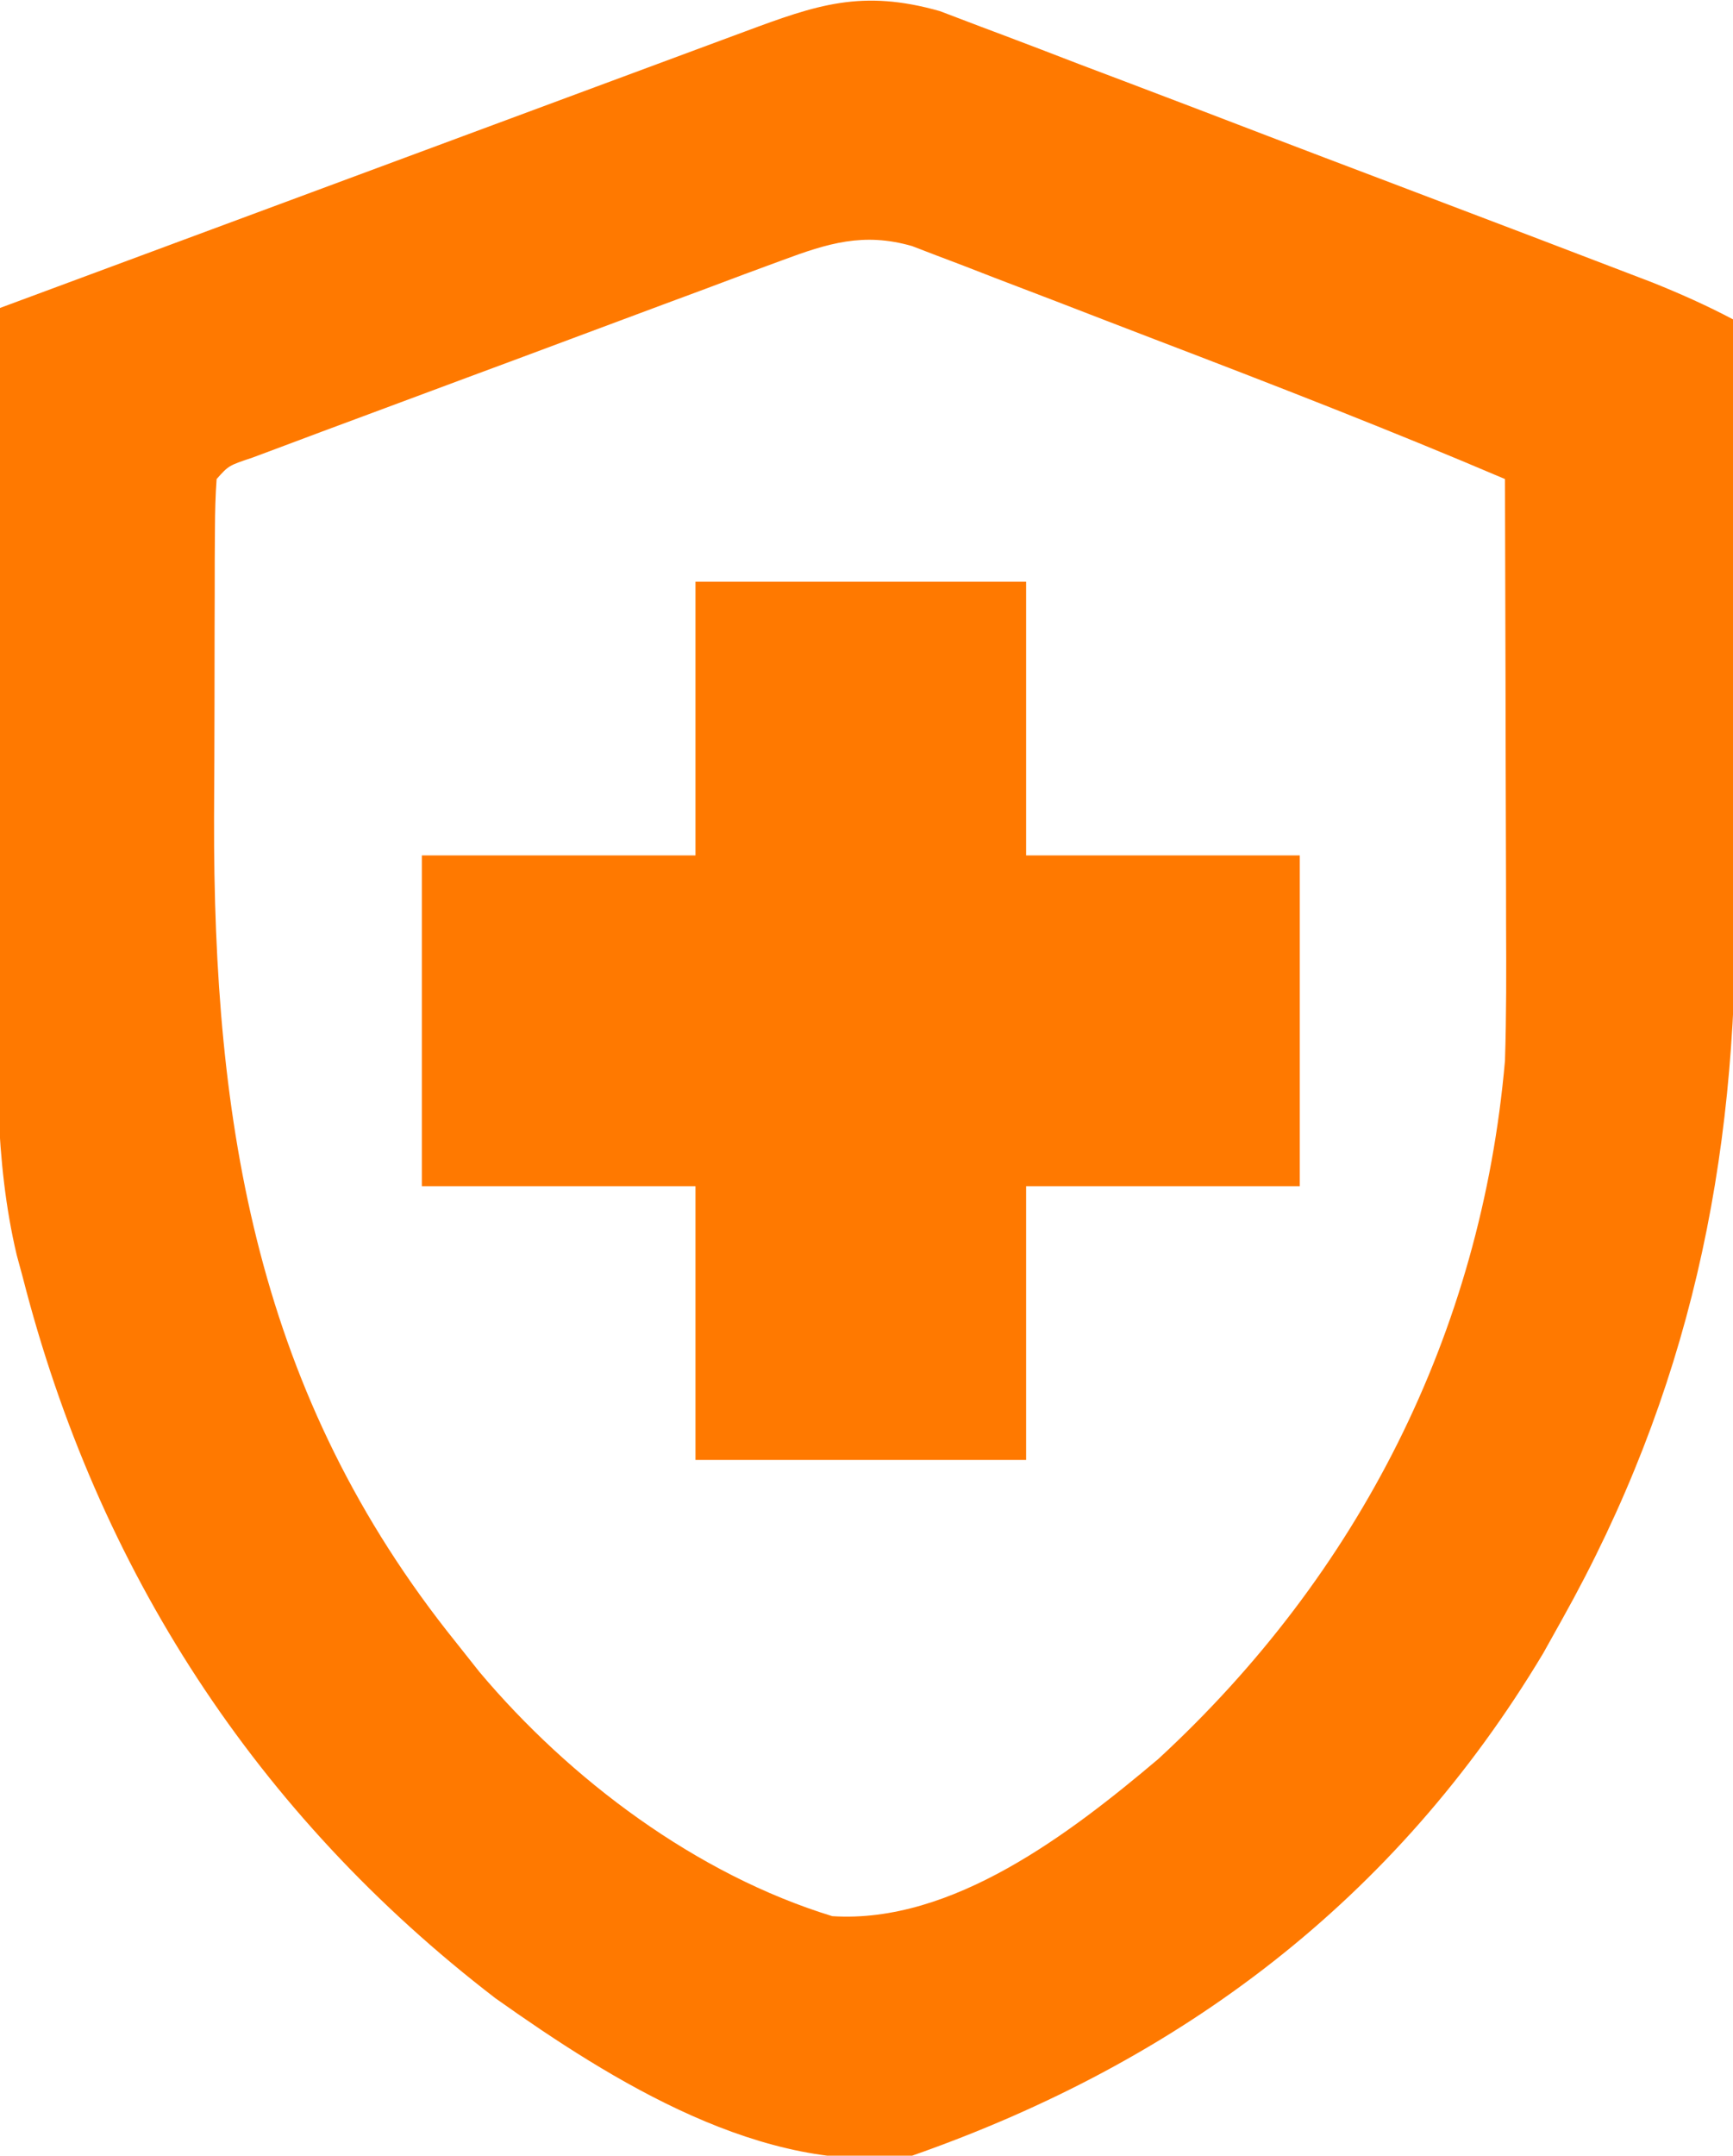 <?xml version="1.0" encoding="UTF-8"?>
<svg version="1.1" xmlns="http://www.w3.org/2000/svg" width="152" height="189">
<path d="M0 0 C1.198 0.456 2.396 0.912 3.631 1.381 C4.298 1.632 4.966 1.882 5.654 2.14 C7.841 2.964 10.022 3.803 12.202 4.644 C13.729 5.223 15.257 5.801 16.785 6.378 C20.793 7.896 24.797 9.428 28.799 10.962 C32.067 12.213 35.338 13.453 38.61 14.692 C42.517 16.173 46.423 17.657 50.327 19.144 C51.441 19.567 51.441 19.567 52.578 20 C54.683 20.802 56.786 21.607 58.889 22.413 C60.084 22.87 61.28 23.328 62.512 23.799 C64.941 24.775 67.254 25.804 69.566 27.026 C69.612 35.225 69.648 43.424 69.669 51.622 C69.68 55.431 69.694 59.24 69.717 63.048 C69.739 66.738 69.75 70.427 69.755 74.117 C69.759 75.51 69.766 76.904 69.777 78.297 C69.949 101.075 65.71 121.128 54.566 141.026 C54.022 142.001 53.478 142.975 52.917 143.98 C39.96 165.597 21.162 179.768 -2.434 188.026 C-15.458 189.823 -28.755 181.468 -38.981 174.222 C-59.955 158.124 -73.881 136.655 -80.434 111.026 C-80.61 110.378 -80.786 109.729 -80.967 109.061 C-82.957 100.662 -82.686 92.214 -82.63 83.644 C-82.626 81.976 -82.623 80.309 -82.621 78.642 C-82.614 74.285 -82.594 69.929 -82.572 65.573 C-82.551 61.115 -82.542 56.656 -82.532 52.198 C-82.511 43.474 -82.477 34.75 -82.434 26.026 C-81.562 25.703 -80.689 25.379 -79.79 25.046 C-71.579 22.001 -63.368 18.955 -55.157 15.908 C-50.936 14.342 -46.714 12.775 -42.492 11.21 C-38.42 9.7 -34.348 8.19 -30.277 6.678 C-28.721 6.101 -27.165 5.524 -25.61 4.947 C-23.435 4.141 -21.261 3.334 -19.087 2.527 C-18.44 2.287 -17.792 2.048 -17.126 1.801 C-10.804 -0.551 -6.846 -1.941 0 0 Z M-13.83 21.846 C-14.907 22.244 -15.985 22.641 -17.095 23.05 C-18.252 23.484 -19.41 23.919 -20.602 24.366 C-21.793 24.808 -22.983 25.249 -24.21 25.704 C-26.725 26.639 -29.24 27.575 -31.752 28.516 C-34.978 29.724 -38.207 30.924 -41.437 32.121 C-44.514 33.262 -47.59 34.408 -50.665 35.554 C-51.828 35.986 -52.992 36.418 -54.191 36.864 C-55.259 37.264 -56.327 37.664 -57.427 38.077 C-58.372 38.43 -59.317 38.783 -60.291 39.147 C-62.379 39.843 -62.379 39.843 -63.434 41.026 C-63.538 42.451 -63.573 43.88 -63.58 45.308 C-63.589 46.677 -63.589 46.677 -63.599 48.073 C-63.6 49.071 -63.601 50.069 -63.602 51.097 C-63.606 52.125 -63.609 53.154 -63.612 54.213 C-63.618 56.404 -63.62 58.595 -63.62 60.786 C-63.622 64.089 -63.64 67.391 -63.659 70.694 C-63.732 97.69 -59.878 121.361 -42.434 143.026 C-41.758 143.88 -41.081 144.733 -40.384 145.612 C-32.442 155.05 -21.349 163.375 -9.434 167.026 C1.098 167.706 11.443 159.761 19.163 153.241 C36.745 137.032 47.481 115.917 49.566 92.026 C49.695 88.047 49.682 84.071 49.663 80.089 C49.662 78.968 49.66 77.848 49.659 76.693 C49.653 73.137 49.641 69.582 49.628 66.026 C49.623 63.606 49.619 61.185 49.614 58.765 C49.603 52.852 49.587 46.939 49.566 41.026 C39.448 36.714 29.208 32.741 18.936 28.813 C16.042 27.705 13.151 26.587 10.261 25.47 C8.415 24.763 6.568 24.056 4.722 23.351 C3.431 22.849 3.431 22.849 2.115 22.338 C1.313 22.033 0.511 21.729 -0.315 21.416 C-1.367 21.012 -1.367 21.012 -2.44 20.6 C-6.703 19.374 -9.842 20.364 -13.83 21.846 Z " fill="#FF7900" transform="translate(82.434,0.974)"/>
<path d="M0 0 C9.57 0 19.14 0 29 0 C29 7.92 29 15.84 29 24 C36.92 24 44.84 24 53 24 C53 33.57 53 43.14 53 53 C45.08 53 37.16 53 29 53 C29 60.92 29 68.84 29 77 C19.43 77 9.86 77 0 77 C0 69.08 0 61.16 0 53 C-7.92 53 -15.84 53 -24 53 C-24 43.43 -24 33.86 -24 24 C-16.08 24 -8.16 24 0 24 C0 16.08 0 8.16 0 0 Z " fill="#FF7900" transform="translate(61,51)"/>
</svg>
